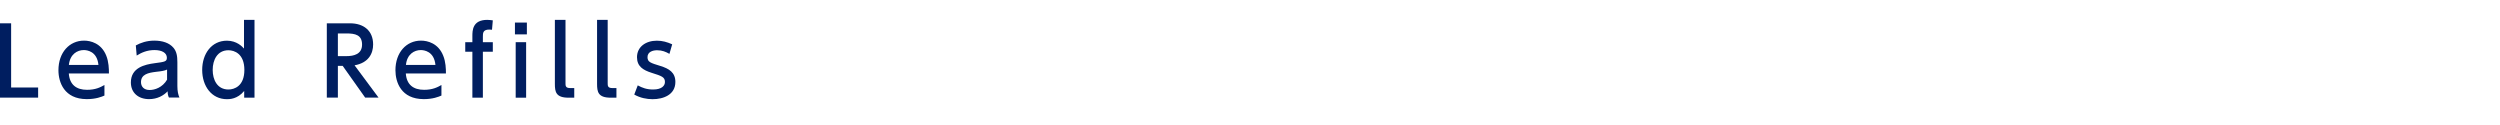 <?xml version="1.0" encoding="utf-8"?>
<!-- Generator: Adobe Illustrator 27.1.1, SVG Export Plug-In . SVG Version: 6.00 Build 0)  -->
<svg version="1.1" id="レイヤー_1" xmlns="http://www.w3.org/2000/svg" xmlns:xlink="http://www.w3.org/1999/xlink" x="0px"
	 y="0px" viewBox="0 0 400 20" style="enable-background:new 0 0 400 20;" xml:space="preserve">
<style type="text/css">
	.st0{fill:#001E60;}
</style>
<g>
	<path class="st0" d="M1.78,3.73V14H6.1v1.62H0V3.73H1.78z"/>
	<path class="st0" d="M11.01,11.76c0.13,1.81,1.23,2.61,2.92,2.61c1.37,0,2.14-0.41,2.78-0.77v1.69c-0.46,0.2-1.37,0.57-2.82,0.57
		c-3.64,0-4.54-2.73-4.54-4.62c0-2.85,1.76-4.74,4.1-4.74c1.05,0,2.76,0.42,3.55,2.4c0.4,0.99,0.43,2.13,0.43,2.85L11.01,11.76
		L11.01,11.76z M15.75,10.39c-0.21-2.19-1.83-2.38-2.34-2.38c-1.04,0-2.21,0.65-2.39,2.38H15.75z"/>
	<path class="st0" d="M21.73,7.27c0.75-0.42,1.75-0.77,2.96-0.77c1.3,0,2.41,0.36,3.07,1.15c0.5,0.6,0.62,1.32,0.62,2.31v3.79
		c0,0.85,0.13,1.41,0.33,1.86h-1.68c-0.12-0.23-0.21-0.56-0.21-1c-0.66,0.69-1.66,1.25-2.97,1.25c-1.71,0-2.91-1.01-2.91-2.67
		c0-2.37,2.22-2.87,3.82-3.08c1.62-0.21,1.94-0.27,1.94-0.87c0-0.78-0.79-1.23-1.98-1.23s-2.08,0.4-2.85,0.88L21.73,7.27z
		 M26.73,11.13c-0.38,0.18-0.82,0.26-1.75,0.36c-1.26,0.15-2.42,0.4-2.42,1.65c0,0.73,0.48,1.26,1.38,1.26
		c0.81,0,2.05-0.39,2.79-1.65V11.13z"/>
	<path class="st0" d="M39.07,14.55c-1.08,1.32-2.36,1.32-2.76,1.32c-2.44,0-3.96-2.07-3.96-4.68c0-2.59,1.5-4.68,3.96-4.68
		c1.56,0,2.45,0.94,2.73,1.26V3.18h1.68v12.45h-1.65V14.55z M36.55,8.04c-1.77,0-2.52,1.54-2.52,3.15c0,1.56,0.72,3.13,2.52,3.13
		c0.94,0,2.55-0.54,2.55-3.13C39.1,8.58,37.48,8.04,36.55,8.04z"/>
	<path class="st0" d="M56.02,3.73c2.12,0,3.68,1.14,3.68,3.39c0,1.43-0.72,2.93-2.97,3.33l3.84,5.17h-2.14l-3.6-5.08h-0.77v5.08
		h-1.77V3.73H56.02z M54.06,5.35v3.63h1.37c1.17,0,2.5-0.3,2.5-1.85s-1.11-1.78-2.48-1.78C55.45,5.35,54.06,5.35,54.06,5.35z"/>
	<path class="st0" d="M64.93,11.76c0.13,1.81,1.23,2.61,2.93,2.61c1.36,0,2.14-0.41,2.77-0.77v1.69c-0.47,0.2-1.37,0.57-2.82,0.57
		c-3.65,0-4.54-2.73-4.54-4.62c0-2.85,1.75-4.74,4.09-4.74c1.05,0,2.76,0.42,3.55,2.4c0.41,0.99,0.44,2.13,0.44,2.85L64.93,11.76
		L64.93,11.76z M69.67,10.39c-0.21-2.19-1.83-2.38-2.34-2.38c-1.04,0-2.21,0.65-2.38,2.38H69.67z"/>
	<path class="st0" d="M78.85,6.75v1.53h-1.59v7.35h-1.68V8.28h-1.14V6.75h1.14V5.79c0-0.88,0-2.61,2.37-2.61
		c0.39,0,0.69,0.05,0.9,0.08l-0.13,1.5c-0.12-0.02-0.24-0.03-0.44-0.03c-1.02,0-1.02,0.57-1.02,1.14v0.88H78.85z"/>
	<path class="st0" d="M84.3,5.5h-1.91V3.61h1.91V5.5z M84.18,15.63h-1.67V6.75h1.67V15.63z"/>
	<path class="st0" d="M91.87,15.63h-0.9c-2.04,0-2.19-0.94-2.19-2.22V3.18h1.7v10.14c0,0.39,0,0.77,0.74,0.77h0.66v1.54H91.87z"/>
	<path class="st0" d="M98.62,15.63h-0.9c-2.04,0-2.19-0.94-2.19-2.22V3.18h1.7v10.14c0,0.39,0,0.77,0.74,0.77h0.66v1.54H98.62z"/>
	<path class="st0" d="M107.11,8.62c-0.58-0.33-1.15-0.58-1.98-0.58c-0.66,0-1.53,0.24-1.53,1.1c0,0.79,0.46,0.92,2.08,1.42
		c1.35,0.42,2.38,1.02,2.38,2.55c0,2.06-1.93,2.76-3.64,2.76c-0.94,0-1.98-0.2-2.94-0.74l0.56-1.47c0.74,0.4,1.44,0.66,2.46,0.66
		c1.41,0,1.89-0.63,1.89-1.2c0-0.79-0.51-0.96-2.13-1.47c-1.39-0.44-2.34-1.04-2.34-2.5c0-1.64,1.38-2.64,3.18-2.64
		c0.88,0,1.63,0.21,2.45,0.58L107.11,8.62z"/>
</g>
</svg>
